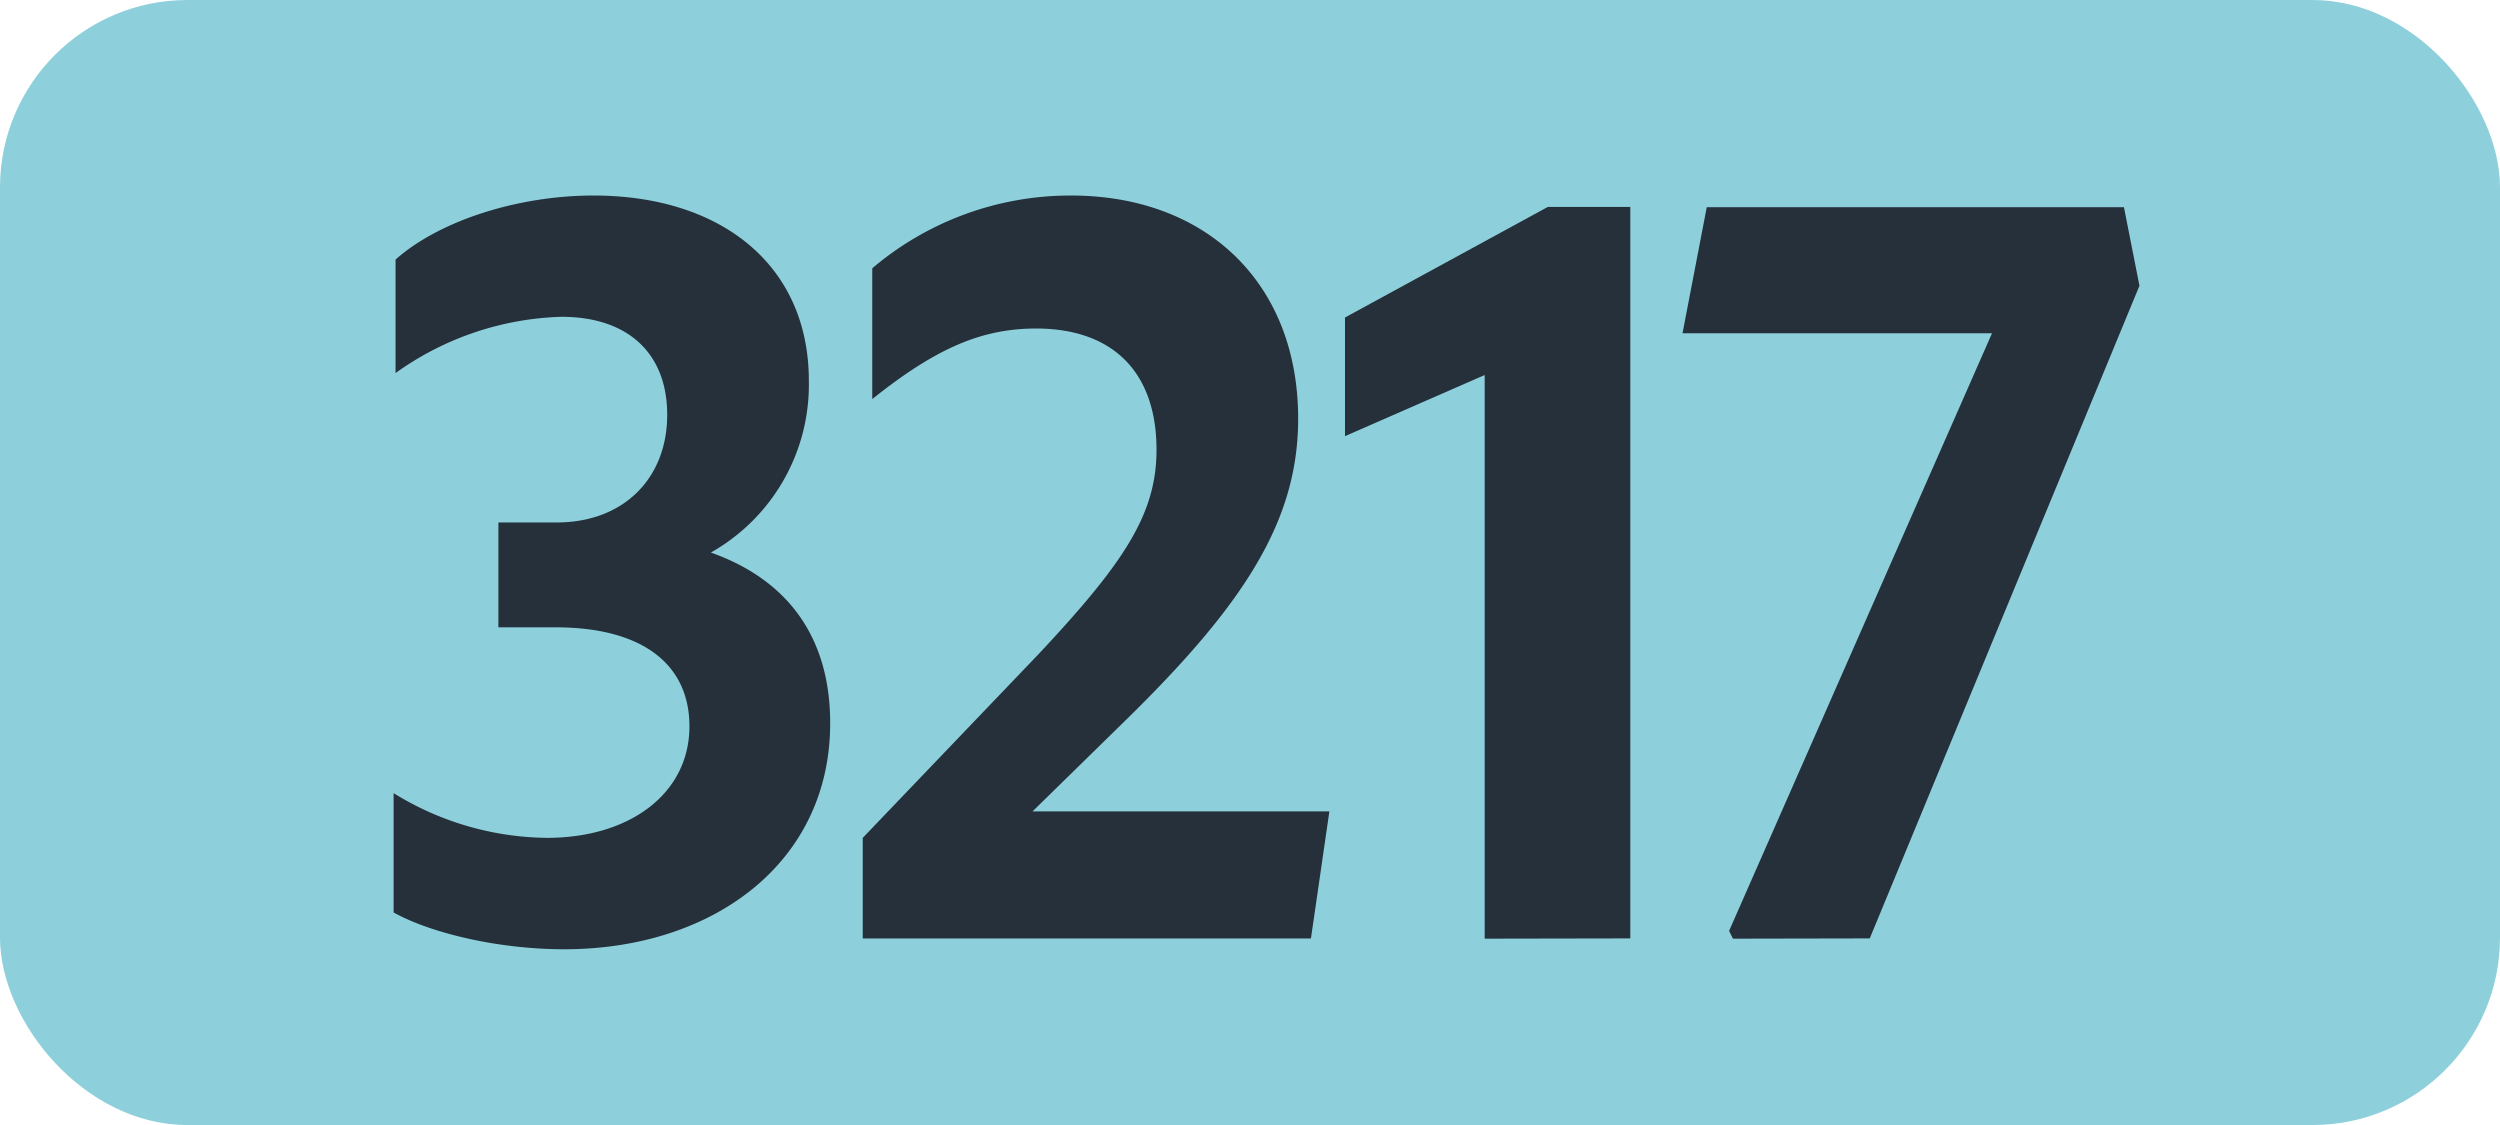 <svg id="Calque_1" data-name="Calque 1" xmlns="http://www.w3.org/2000/svg" viewBox="0 0 283.46 127.56"><defs><style>.cls-1{fill:#8dd0db;}.cls-2{fill:#25303b;}.cls-3{fill:none;stroke:#1d1d1b;stroke-miterlimit:10;stroke-width:0.1px;stroke-dasharray:1.2;}</style></defs><rect class="cls-1" width="283.46" height="127.56" rx="21.26"/><path class="cls-2" d="M44.63,103.46V89.93A33.63,33.63,0,0,0,62,95c9.46,0,16.17-5.06,16.17-12.65,0-7-5.28-11.22-15.18-11.22H56.51V59.24h6.6c7.59,0,12.54-5,12.54-12.21,0-6.93-4.4-11.11-12-11.11A33.9,33.9,0,0,0,44.85,42.3V29.43c4.95-4.4,13.86-7.26,22.44-7.26,14.52,0,24.42,7.92,24.42,21A21.85,21.85,0,0,1,80.6,62.65C89.29,65.73,94.13,72.22,94.13,82c0,15.84-13.31,25.63-30.14,25.63C56.73,107.64,49,105.88,44.63,103.46Z"/><path class="cls-2" d="M97.82,95l20-20.9c9.68-10.34,13.31-15.84,13.31-23.1,0-8.91-5.06-13.75-13.64-13.75-6.16,0-11.33,2.2-18.59,8V30.42a34.7,34.7,0,0,1,22.55-8.25c15.29,0,25.74,9.9,25.74,25.3,0,11.55-6.05,21-19.69,34.32L117.07,92h33.66l-2.09,14.41H97.82Z"/><path class="cls-2" d="M168.34,106.43V42.52L152.5,49.45V36l23-12.54h9.35v82.94Z"/><path class="cls-2" d="M196.49,106.43l-.44-.88,29.81-67.76H190.77l2.75-14.3h47.3l1.76,8.91-30.58,74Z"/><path class="cls-3" d="M51.1,36.85"/><path class="cls-3" d="M51.1,0"/><path class="cls-3" d="M51.1,36.85"/><path class="cls-3" d="M51.1,0"/></svg>